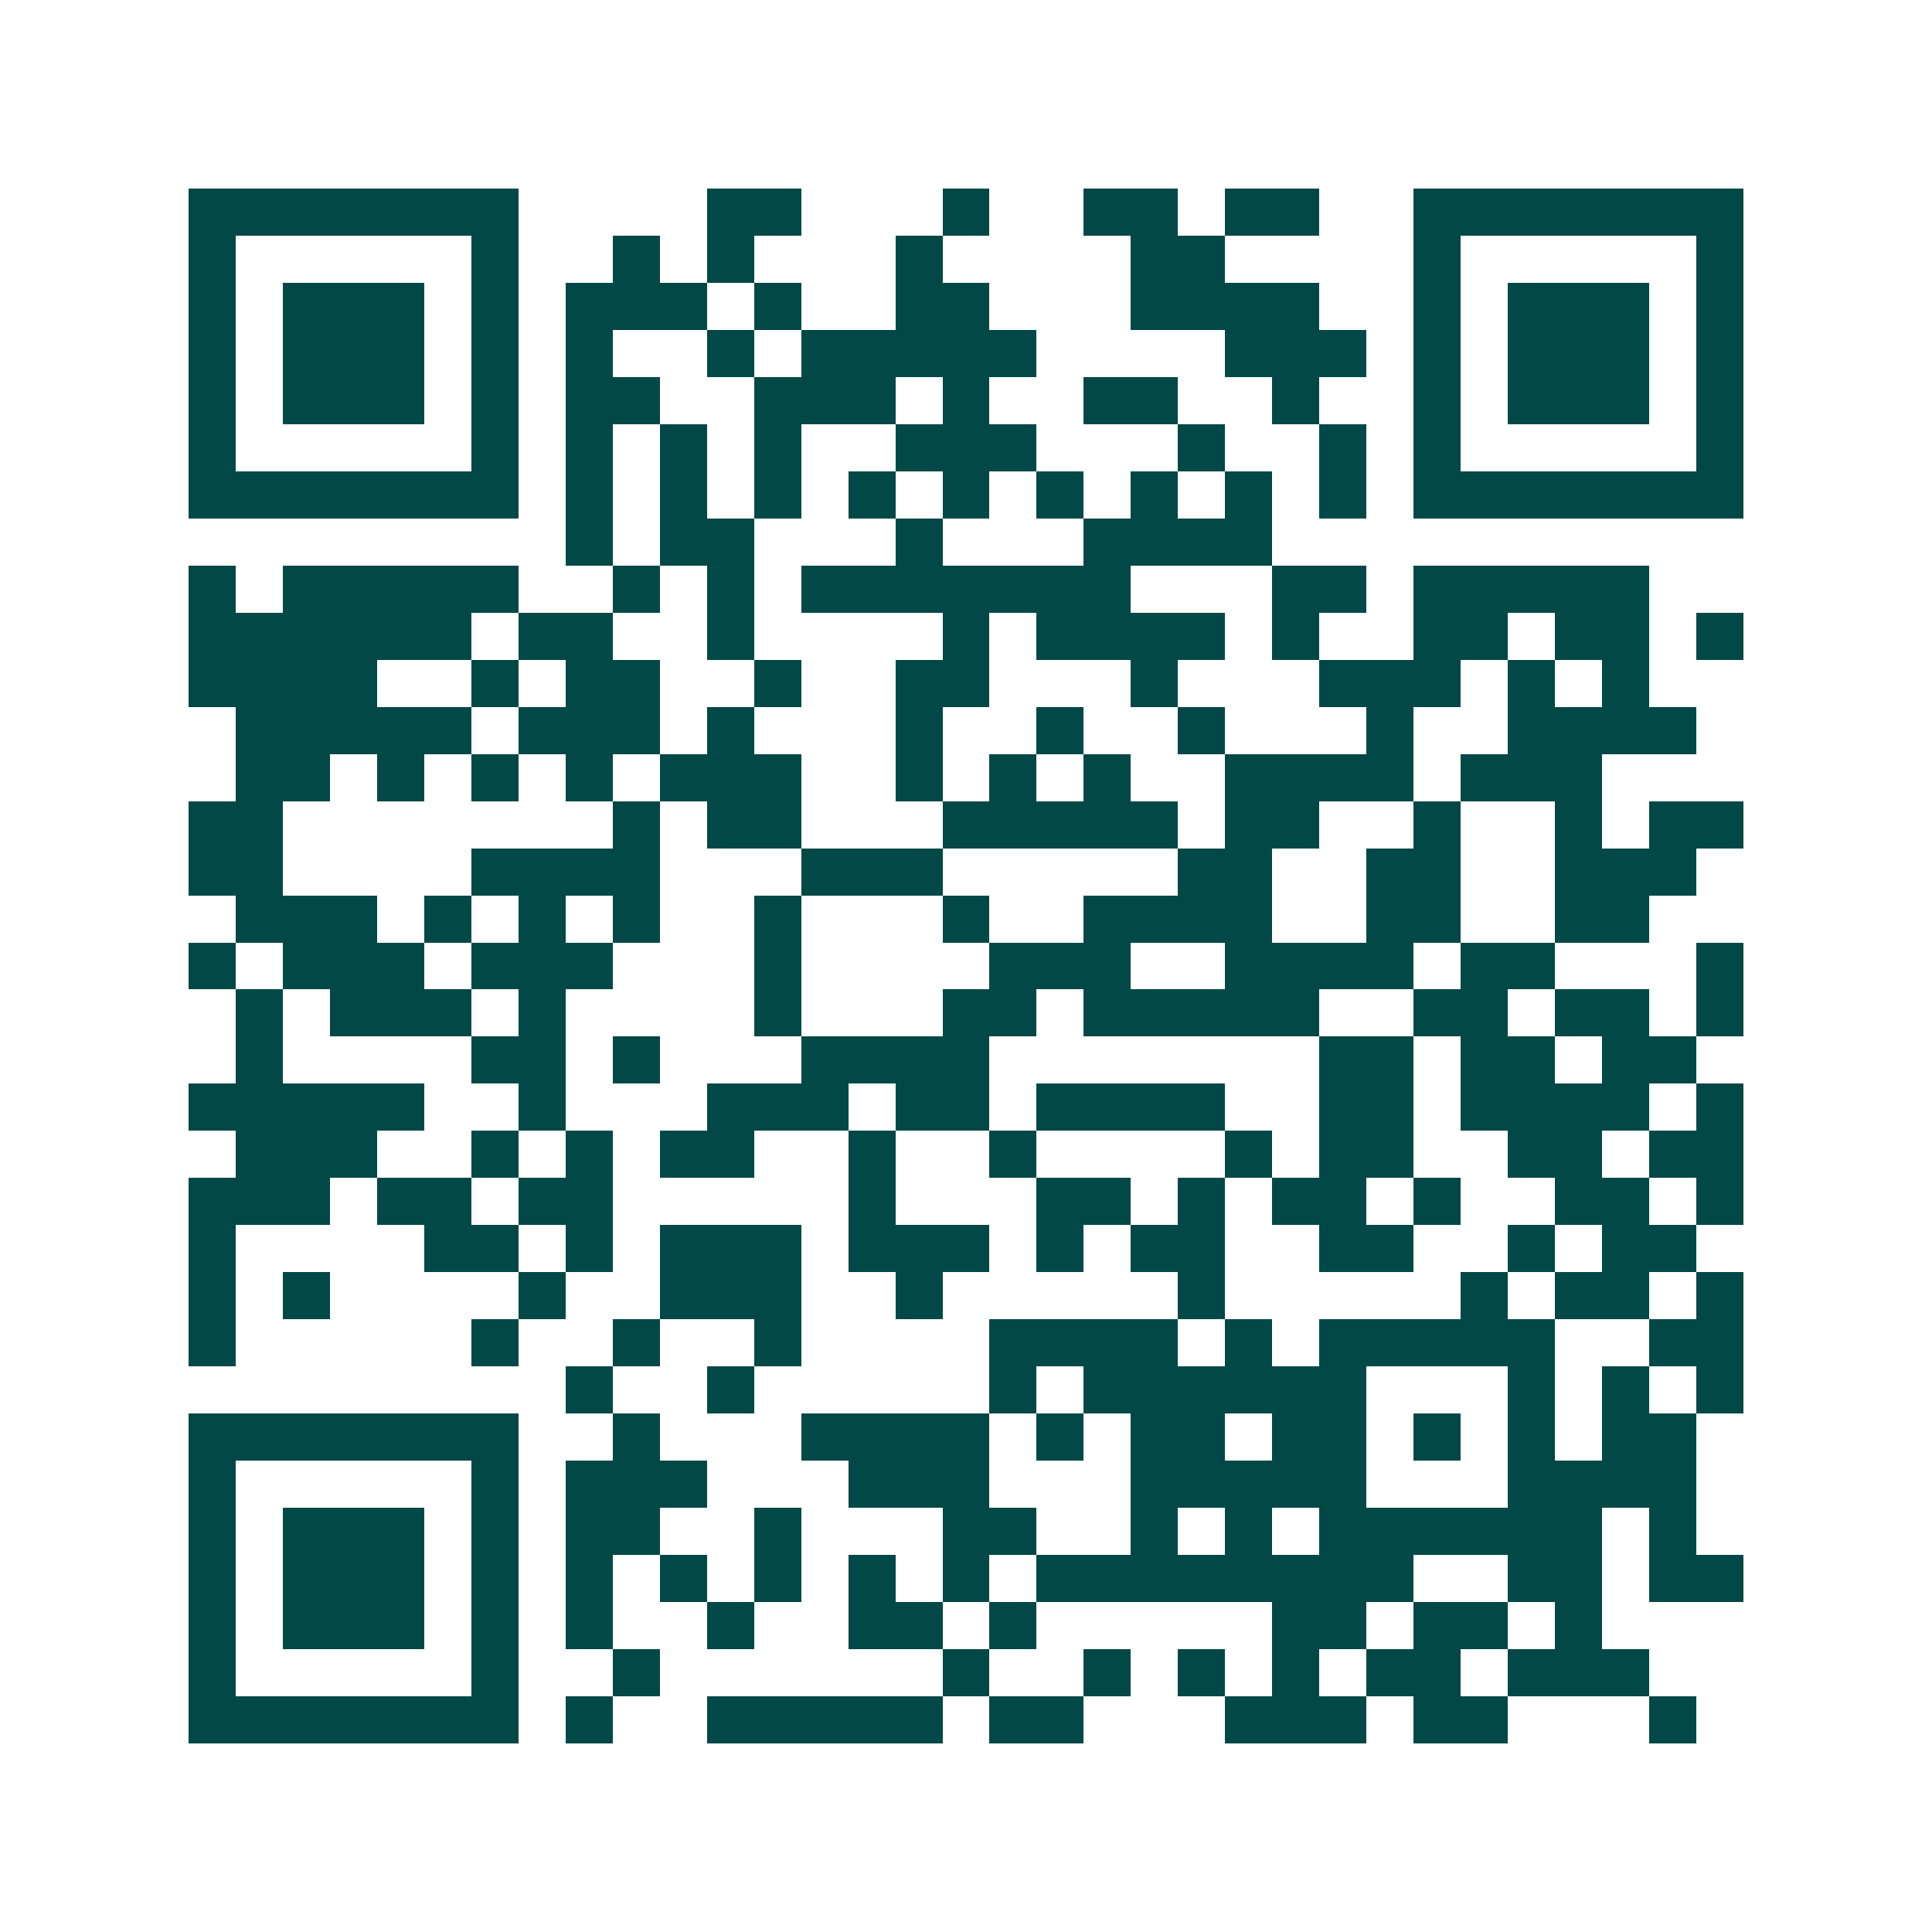 <svg xmlns="http://www.w3.org/2000/svg" width="200" height="200" viewBox="0 0 41 41" shape-rendering="crispEdges"><path fill="#ffffff" d="M0 0h41v41H0z"/><path stroke="#014847" d="M4 4.5h7m4 0h2m3 0h1m2 0h2m1 0h2m2 0h7M4 5.5h1m5 0h1m2 0h1m1 0h1m3 0h1m4 0h2m4 0h1m5 0h1M4 6.5h1m1 0h3m1 0h1m1 0h3m1 0h1m2 0h2m3 0h4m2 0h1m1 0h3m1 0h1M4 7.5h1m1 0h3m1 0h1m1 0h1m2 0h1m1 0h5m4 0h3m1 0h1m1 0h3m1 0h1M4 8.5h1m1 0h3m1 0h1m1 0h2m2 0h3m1 0h1m2 0h2m2 0h1m2 0h1m1 0h3m1 0h1M4 9.5h1m5 0h1m1 0h1m1 0h1m1 0h1m2 0h3m3 0h1m2 0h1m1 0h1m5 0h1M4 10.5h7m1 0h1m1 0h1m1 0h1m1 0h1m1 0h1m1 0h1m1 0h1m1 0h1m1 0h1m1 0h7M12 11.5h1m1 0h2m3 0h1m3 0h4M4 12.5h1m1 0h5m2 0h1m1 0h1m1 0h7m3 0h2m1 0h5M4 13.5h6m1 0h2m2 0h1m4 0h1m1 0h4m1 0h1m2 0h2m1 0h2m1 0h1M4 14.5h4m2 0h1m1 0h2m2 0h1m2 0h2m3 0h1m3 0h3m1 0h1m1 0h1M5 15.5h5m1 0h3m1 0h1m3 0h1m2 0h1m2 0h1m3 0h1m2 0h4M5 16.5h2m1 0h1m1 0h1m1 0h1m1 0h3m2 0h1m1 0h1m1 0h1m2 0h4m1 0h3M4 17.5h2m7 0h1m1 0h2m3 0h5m1 0h2m2 0h1m2 0h1m1 0h2M4 18.5h2m4 0h4m3 0h3m5 0h2m2 0h2m2 0h3M5 19.5h3m1 0h1m1 0h1m1 0h1m2 0h1m3 0h1m2 0h4m2 0h2m2 0h2M4 20.5h1m1 0h3m1 0h3m3 0h1m4 0h3m2 0h4m1 0h2m3 0h1M5 21.5h1m1 0h3m1 0h1m4 0h1m3 0h2m1 0h5m2 0h2m1 0h2m1 0h1M5 22.5h1m4 0h2m1 0h1m3 0h4m7 0h2m1 0h2m1 0h2M4 23.5h5m2 0h1m3 0h3m1 0h2m1 0h4m2 0h2m1 0h4m1 0h1M5 24.5h3m2 0h1m1 0h1m1 0h2m2 0h1m2 0h1m4 0h1m1 0h2m2 0h2m1 0h2M4 25.5h3m1 0h2m1 0h2m5 0h1m3 0h2m1 0h1m1 0h2m1 0h1m2 0h2m1 0h1M4 26.5h1m4 0h2m1 0h1m1 0h3m1 0h3m1 0h1m1 0h2m2 0h2m2 0h1m1 0h2M4 27.5h1m1 0h1m4 0h1m2 0h3m2 0h1m5 0h1m5 0h1m1 0h2m1 0h1M4 28.5h1m5 0h1m2 0h1m2 0h1m4 0h4m1 0h1m1 0h5m2 0h2M12 29.5h1m2 0h1m5 0h1m1 0h6m3 0h1m1 0h1m1 0h1M4 30.5h7m2 0h1m3 0h4m1 0h1m1 0h2m1 0h2m1 0h1m1 0h1m1 0h2M4 31.5h1m5 0h1m1 0h3m3 0h3m3 0h5m3 0h4M4 32.5h1m1 0h3m1 0h1m1 0h2m2 0h1m3 0h2m2 0h1m1 0h1m1 0h6m1 0h1M4 33.5h1m1 0h3m1 0h1m1 0h1m1 0h1m1 0h1m1 0h1m1 0h1m1 0h8m2 0h2m1 0h2M4 34.5h1m1 0h3m1 0h1m1 0h1m2 0h1m2 0h2m1 0h1m5 0h2m1 0h2m1 0h1M4 35.5h1m5 0h1m2 0h1m6 0h1m2 0h1m1 0h1m1 0h1m1 0h2m1 0h3M4 36.5h7m1 0h1m2 0h5m1 0h2m3 0h3m1 0h2m3 0h1"/></svg>
